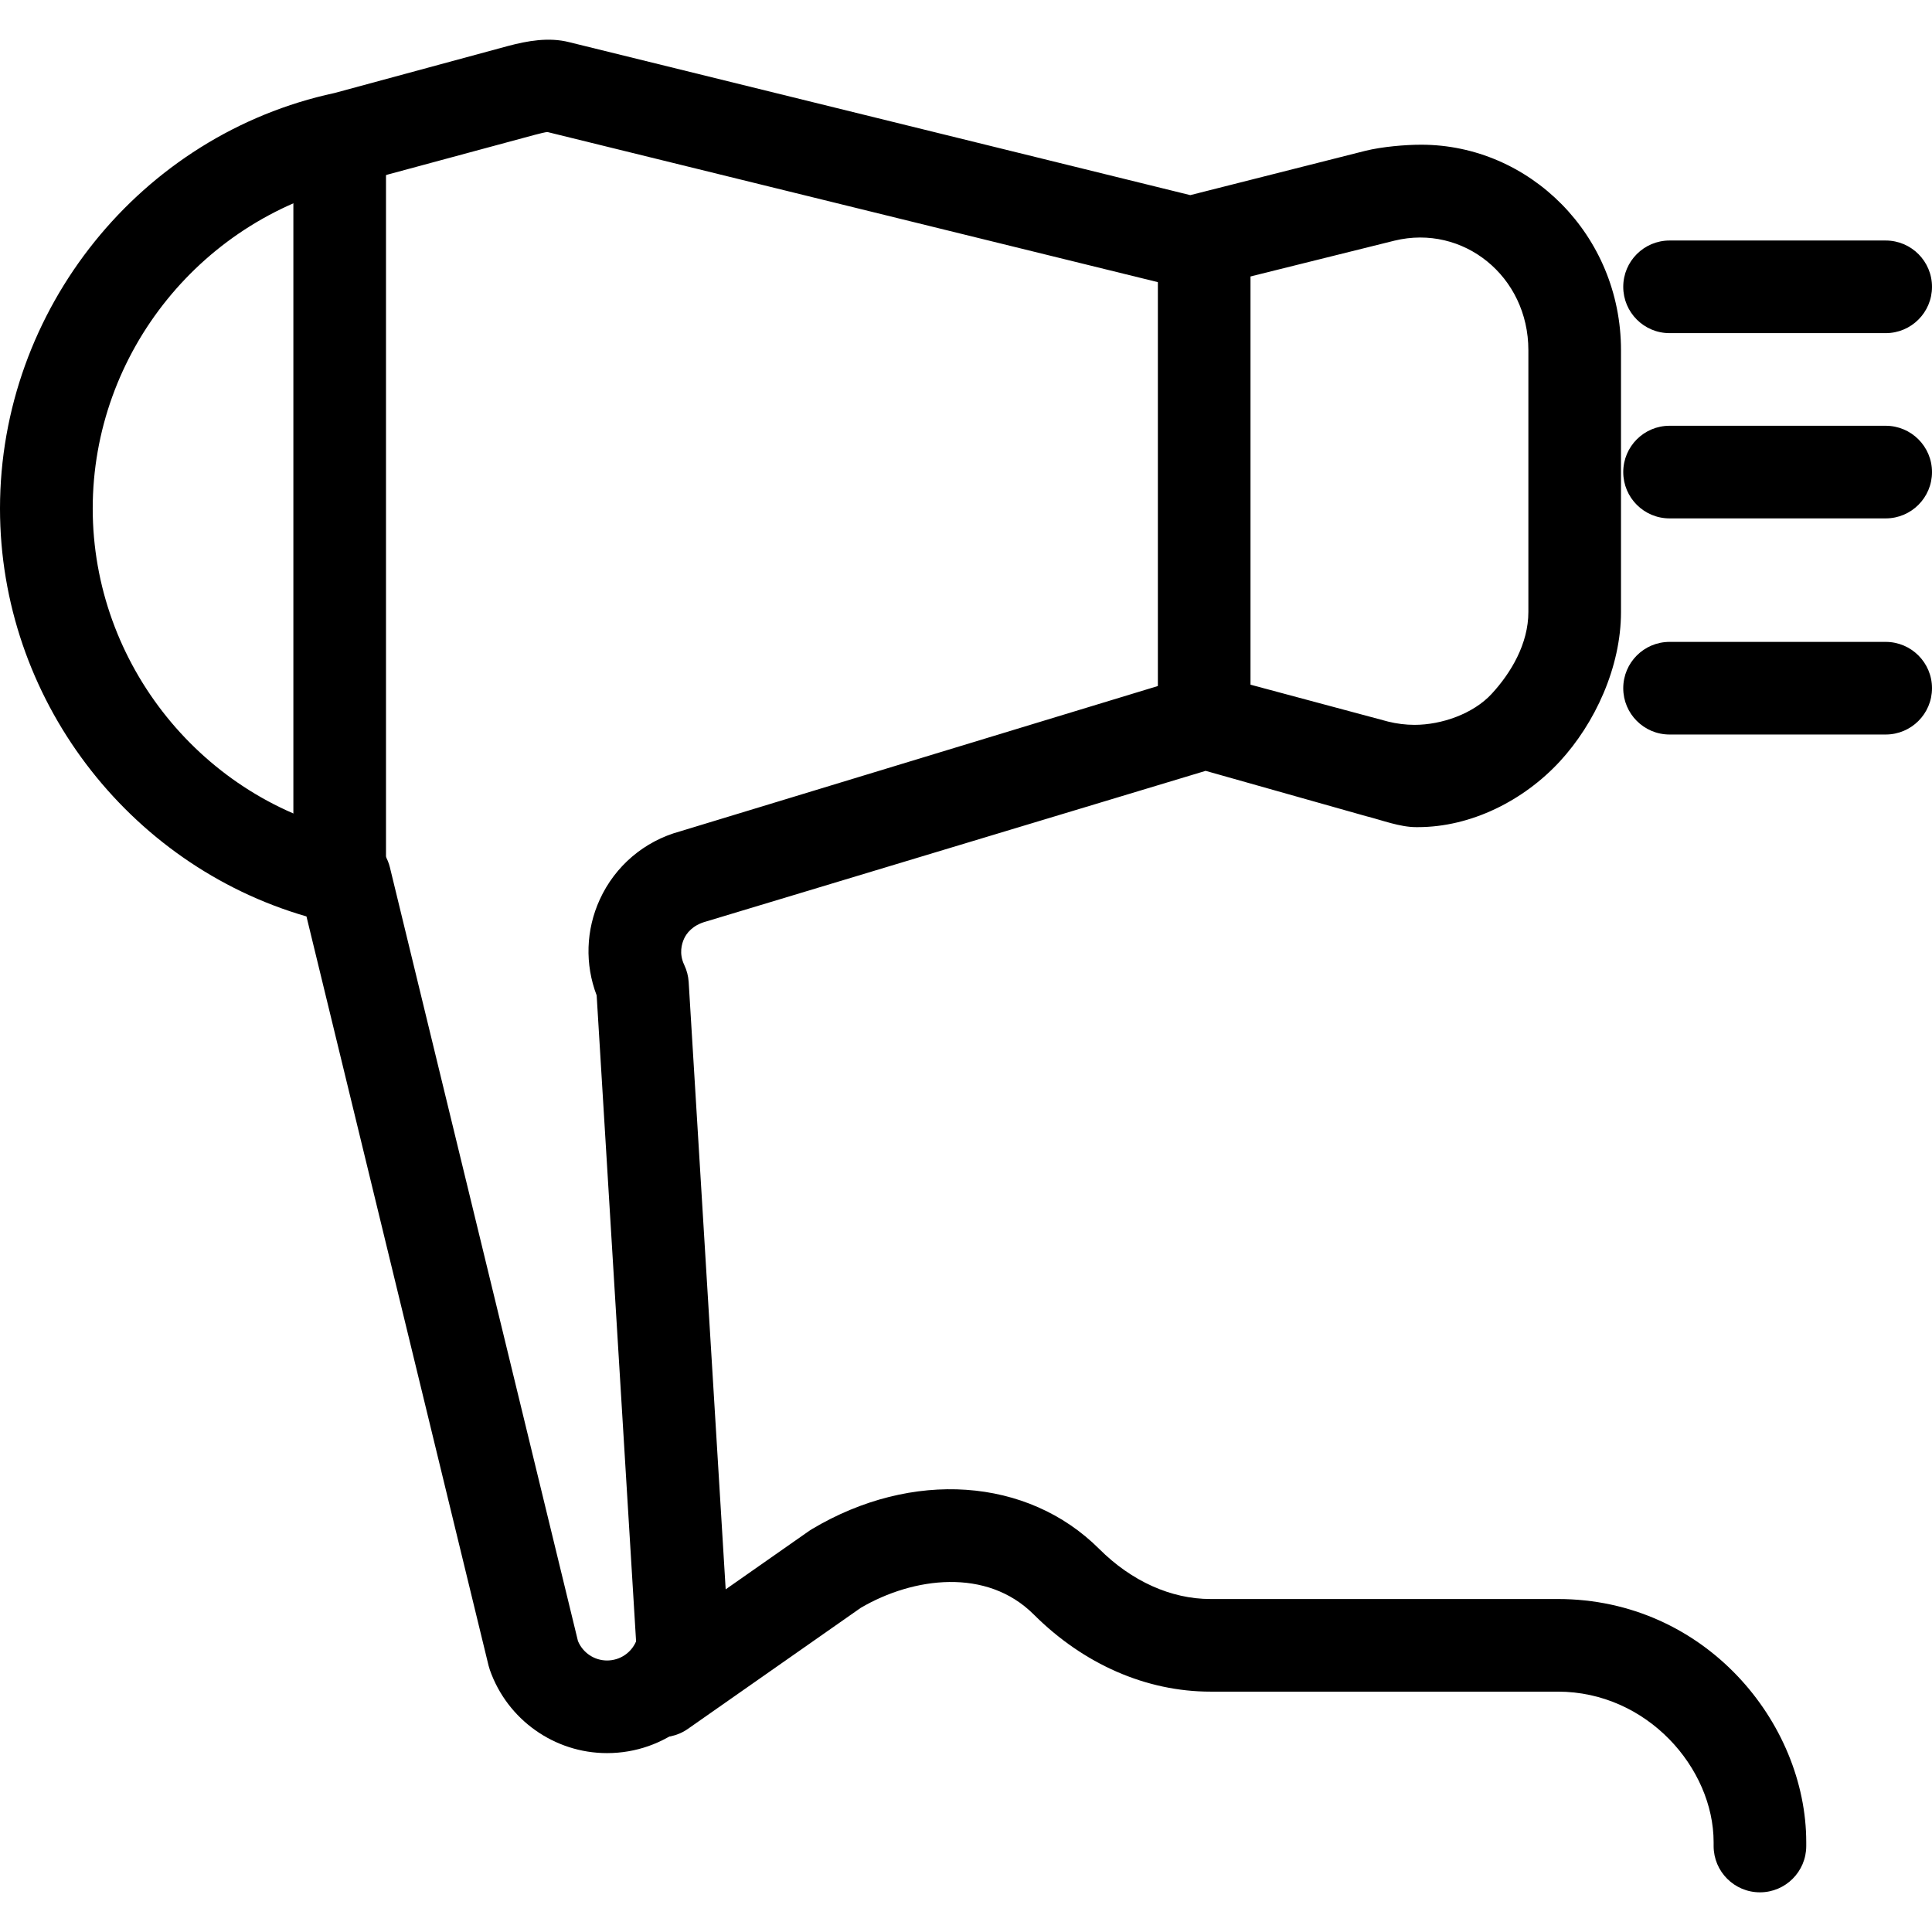 <?xml version="1.0" encoding="iso-8859-1"?>
<!-- Generator: Adobe Illustrator 19.1.0, SVG Export Plug-In . SVG Version: 6.00 Build 0)  -->
<svg version="1.1" id="Capa_1" xmlns="http://www.w3.org/2000/svg" xmlns:xlink="http://www.w3.org/1999/xlink" x="0px" y="0px"
	 viewBox="0 0 62.575 62.575" style="enable-background:new 0 0 62.575 62.575;" xml:space="preserve">
<g>
	<g>
		<g id="group-9svg">
			<path id="path-1_29_" d="M11.002,29.29c-0.828,0-1.5-0.671-1.5-1.5v-23c0-0.828,0.672-1.5,1.5-1.5s1.5,0.672,1.5,1.5v23
				C12.502,28.619,11.83,29.29,11.002,29.29z"/>
			<path id="path-2_29_" d="M19.661,56.781c-1.704,0-3.228-1.082-3.794-2.691c-0.016-0.047-0.031-0.095-0.043-0.143L9.926,29.682
				C4.12,28,0,22.591,0,16.471C0,10.019,4.558,4.359,10.837,3.012l5.626-1.525c0.615-0.162,1.307-0.291,1.973-0.121L38.552,6.32
				l5.677-1.437c0.535-0.131,1.279-0.196,1.8-0.196c3.509,0,6.473,2.924,6.473,6.656v8.477c0,1.788-0.844,3.61-1.986,4.847
				c-1.173,1.268-2.873,2.123-4.594,2.123h-0.054c-0.531,0-1.098-0.224-1.632-0.358l-5.187-1.465l-16.188,4.882
				c-0.441,0.121-0.63,0.39-0.704,0.552c-0.074,0.162-0.173,0.48,0.006,0.855c0.082,0.174,0.13,0.357,0.142,0.549l1.307,21.449
				c0.009,0.147-0.004,0.294-0.037,0.437C23.143,55.511,21.534,56.781,19.661,56.781z M18.719,53.15
				c0.157,0.38,0.529,0.631,0.942,0.631c0.417,0,0.782-0.247,0.941-0.619l-1.277-20.923c-0.384-1.005-0.35-2.12,0.102-3.107
				c0.497-1.086,1.443-1.889,2.595-2.204l16.55-5.034c0.27-0.082,0.554-0.087,0.825-0.014l5.565,1.492
				c0.271,0.067,0.566,0.105,0.852,0.105h0.001c0.875,0,1.9-0.356,2.497-1.003c0.629-0.681,1.19-1.624,1.19-2.654v-8.477
				c0-2.4-2.115-4.09-4.336-3.549L39.031,9.32c-0.238,0.061-0.541,0.062-0.779,0.003L17.73,4.276
				c-0.055,0.001-0.257,0.051-0.409,0.091L11.55,5.926c-4.983,1.072-8.547,5.498-8.547,10.545c0,5.037,3.567,9.457,8.483,10.512
				c0.564,0.121,1.006,0.553,1.143,1.112L18.719,53.15z"/>
			<path id="path-3_29_" d="M39.002,24.29c-0.828,0-1.5-0.671-1.5-1.5v-15c0-0.828,0.672-1.5,1.5-1.5s1.5,0.672,1.5,1.5v15
				C40.502,23.619,39.83,24.29,39.002,24.29z"/>
			<path id="path-4_27_" d="M61.075,16.79h-7c-0.828,0-1.5-0.671-1.5-1.5c0-0.828,0.672-1.5,1.5-1.5h7c0.828,0,1.5,0.672,1.5,1.5
				C62.575,16.119,61.903,16.79,61.075,16.79z"/>
			<path id="path-5_27_" d="M61.075,23.79h-7c-0.828,0-1.5-0.671-1.5-1.5c0-0.828,0.672-1.5,1.5-1.5h7c0.828,0,1.5,0.672,1.5,1.5
				C62.575,23.119,61.903,23.79,61.075,23.79z"/>
			<path id="path-6_23_" d="M61.075,10.79h-7c-0.828,0-1.5-0.671-1.5-1.5c0-0.828,0.672-1.5,1.5-1.5h7c0.828,0,1.5,0.672,1.5,1.5
				C62.575,10.119,61.903,10.79,61.075,10.79z"/>
			<path id="path-7_19_" d="M57.002,61.29c-0.828,0-1.5-0.671-1.5-1.5v-0.124c0-2.397-2.154-4.876-5.046-4.876H39.205
				c-2.076,0-4.108-0.887-5.722-2.498c-1.527-1.525-3.904-1.211-5.603-0.217l-5.6,3.921c-0.676,0.475-1.613,0.311-2.089-0.368
				c-0.475-0.679-0.31-1.614,0.369-2.09l5.647-3.954c0.03-0.021,0.061-0.04,0.092-0.059c3.242-1.933,6.982-1.675,9.304,0.644
				c1.047,1.046,2.327,1.621,3.602,1.621h11.251c4.77,0,8.046,4.005,8.046,7.876v0.124C58.502,60.619,57.83,61.29,57.002,61.29z"/>
		</g>
	</g>
	<g>
	</g>
	<g>
	</g>
	<g>
	</g>
	<g>
	</g>
	<g>
	</g>
	<g>
	</g>
	<g>
	</g>
	<g>
	</g>
	<g>
	</g>
	<g>
	</g>
	<g>
	</g>
	<g>
	</g>
	<g>
	</g>
	<g>
	</g>
	<g>
	</g>
</g>
<g>
</g>
<g>
</g>
<g>
</g>
<g>
</g>
<g>
</g>
<g>
</g>
<g>
</g>
<g>
</g>
<g>
</g>
<g>
</g>
<g>
</g>
<g>
</g>
<g>
</g>
<g>
</g>
<g>
</g>
</svg>
